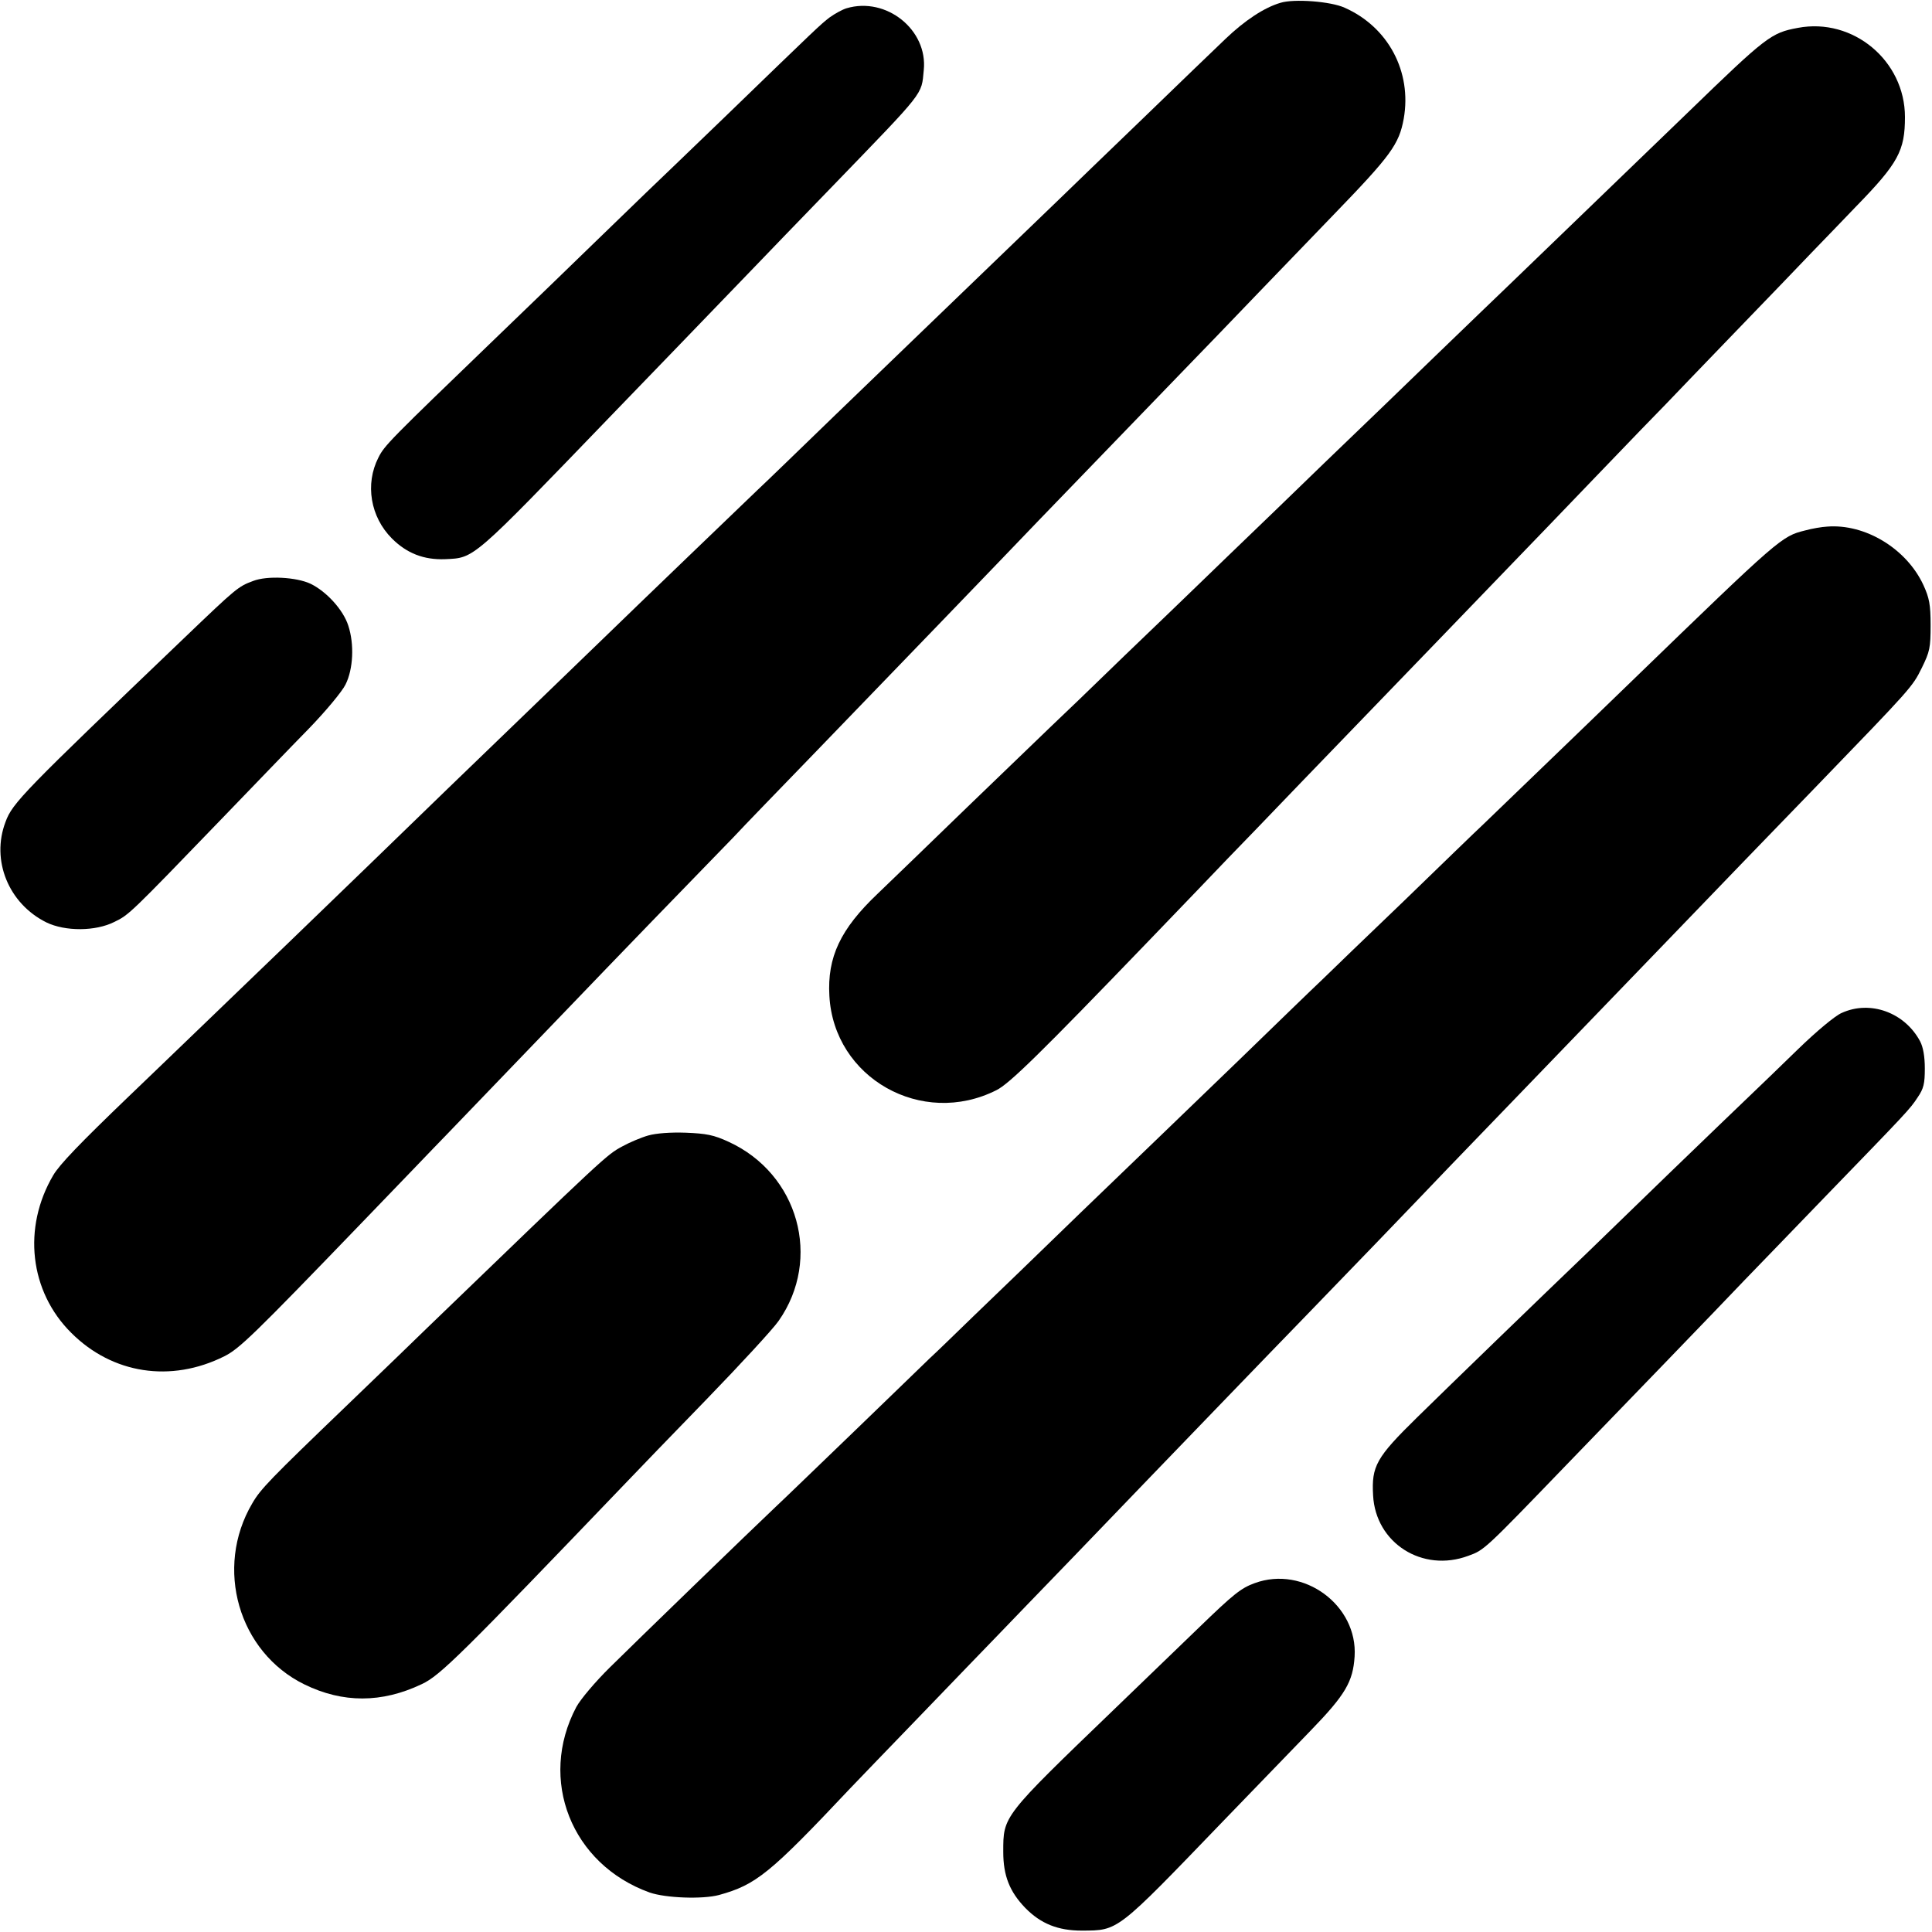 <?xml version="1.0" standalone="no"?>
<!DOCTYPE svg PUBLIC "-//W3C//DTD SVG 20010904//EN"
 "http://www.w3.org/TR/2001/REC-SVG-20010904/DTD/svg10.dtd">
<svg version="1.0" xmlns="http://www.w3.org/2000/svg"
 width="700pt" height="700pt" viewBox="0 0 700 700"
 preserveAspectRatio="xMidYMid meet">
<g transform="translate(0,700) scale(0.1,-0.1)"
fill="#000000" stroke="none">
<path d="M4640 6990 c-59 -17 -130 -64 -200 -131 -41 -39 -178 -171 -304 -293
-126 -121 -255 -246 -286 -276 -47 -45 -383 -369 -545 -525 -23 -22 -147 -142
-276 -266 -129 -125 -256 -248 -284 -274 -45 -43 -428 -411 -566 -545 -31 -30
-150 -145 -264 -255 -273 -263 -312 -301 -576 -557 -123 -119 -256 -247 -295
-285 -39 -37 -171 -165 -294 -283 -123 -118 -250 -241 -284 -273 -177 -170
-250 -246 -273 -285 -112 -190 -86 -421 65 -571 149 -149 361 -182 555 -85 55
28 103 74 498 484 125 129 265 276 313 325 210 218 434 451 475 494 24 25 144
150 266 276 123 127 254 262 292 301 37 40 167 174 288 299 312 323 666 690
819 850 122 126 470 487 536 555 36 37 155 160 265 275 110 114 229 238 265
275 210 217 239 257 256 350 30 170 -56 332 -214 402 -50 23 -183 33 -232 18z"/>
<path d="M3067 6970 c-16 -5 -43 -20 -61 -33 -35 -27 -42 -34 -380 -361 -126
-121 -254 -245 -285 -274 -31 -30 -115 -111 -186 -180 -72 -70 -233 -226 -359
-347 -386 -372 -403 -389 -425 -433 -49 -96 -29 -215 49 -293 54 -54 116 -78
193 -75 107 5 94 -6 602 521 28 29 141 146 252 261 111 115 232 241 269 279
37 39 163 169 280 290 339 351 322 329 331 421 15 146 -136 267 -280 224z"/>
<path d="M6514 6899 c-97 -18 -113 -30 -400 -308 -182 -176 -585 -564 -649
-626 -27 -26 -149 -143 -270 -260 -121 -117 -249 -241 -285 -275 -36 -34 -166
-160 -290 -280 -124 -119 -250 -241 -280 -270 -30 -29 -149 -144 -265 -255
-115 -112 -237 -229 -270 -260 -33 -32 -168 -162 -300 -289 -132 -128 -278
-269 -325 -314 -135 -128 -183 -230 -175 -370 16 -298 335 -478 605 -342 47
23 161 135 550 539 124 129 254 264 288 300 35 36 155 160 265 275 272 282
292 303 522 541 110 114 229 238 265 275 36 37 162 168 280 291 118 123 233
242 255 264 22 23 135 141 251 261 116 120 242 251 280 291 38 39 110 114 159
165 153 157 177 202 177 324 0 204 -188 361 -388 323z"/>
<path d="M6620 5092 c-19 -1 -55 -7 -80 -14 -85 -21 -91 -26 -625 -543 -42
-41 -298 -288 -539 -520 -29 -27 -159 -153 -290 -280 -132 -126 -265 -255
-296 -285 -32 -30 -167 -161 -300 -290 -134 -129 -259 -250 -279 -269 -20 -19
-153 -147 -296 -285 -142 -138 -316 -306 -385 -372 -69 -67 -141 -137 -161
-155 -19 -19 -142 -137 -273 -264 -131 -126 -259 -250 -285 -274 -91 -86 -506
-488 -600 -581 -53 -52 -108 -117 -123 -145 -139 -263 -18 -570 266 -672 58
-20 191 -25 251 -9 134 37 184 77 475 386 24 25 142 148 264 274 121 126 244
253 271 281 28 29 152 158 276 286 124 129 249 259 278 289 56 58 450 467 561
581 36 37 151 156 255 264 105 109 222 231 260 271 117 121 476 494 540 560
94 97 474 492 533 553 30 31 150 155 267 276 341 353 344 356 378 425 29 59
32 73 32 155 0 75 -5 99 -26 145 -61 132 -211 223 -349 212z"/>
<path d="M917 4895 c-54 -20 -60 -25 -249 -206 -582 -557 -623 -598 -648 -667
-53 -139 11 -296 148 -364 68 -33 178 -33 247 2 52 25 58 31 386 371 114 118
256 266 318 329 61 63 121 135 133 160 28 56 32 146 10 213 -18 57 -79 124
-137 152 -51 24 -157 30 -208 10z"/>
<path d="M6673 3330 c-24 -10 -92 -67 -159 -132 -64 -62 -142 -138 -174 -168
-32 -30 -163 -157 -292 -281 -128 -124 -260 -252 -293 -284 -166 -159 -503
-485 -620 -600 -149 -146 -166 -177 -160 -283 9 -173 179 -281 345 -219 58 21
57 20 355 329 176 182 556 575 646 670 41 42 169 175 285 295 305 315 314 324
342 367 22 32 26 50 26 105 0 43 -6 77 -17 98 -56 105 -181 150 -284 103z"/>
<path d="M2349 2886 c-25 -7 -68 -25 -95 -40 -57 -31 -59 -33 -705 -656 -37
-36 -167 -162 -290 -280 -281 -270 -315 -305 -345 -357 -138 -234 -50 -539
189 -656 139 -68 280 -68 425 1 67 31 144 108 747 737 31 33 159 165 284 294
124 128 242 256 262 285 158 225 72 533 -181 649 -54 25 -81 30 -155 33 -55 2
-108 -2 -136 -10z"/>
<path d="M4546 1264 c-50 -18 -78 -41 -201 -160 -55 -53 -194 -187 -309 -298
-405 -390 -401 -385 -401 -516 0 -86 23 -144 80 -203 56 -57 118 -82 205 -82
133 1 123 -7 511 396 114 118 257 266 318 329 126 130 153 177 159 268 12 186
-185 331 -362 266z"/>
</g>
</svg>
